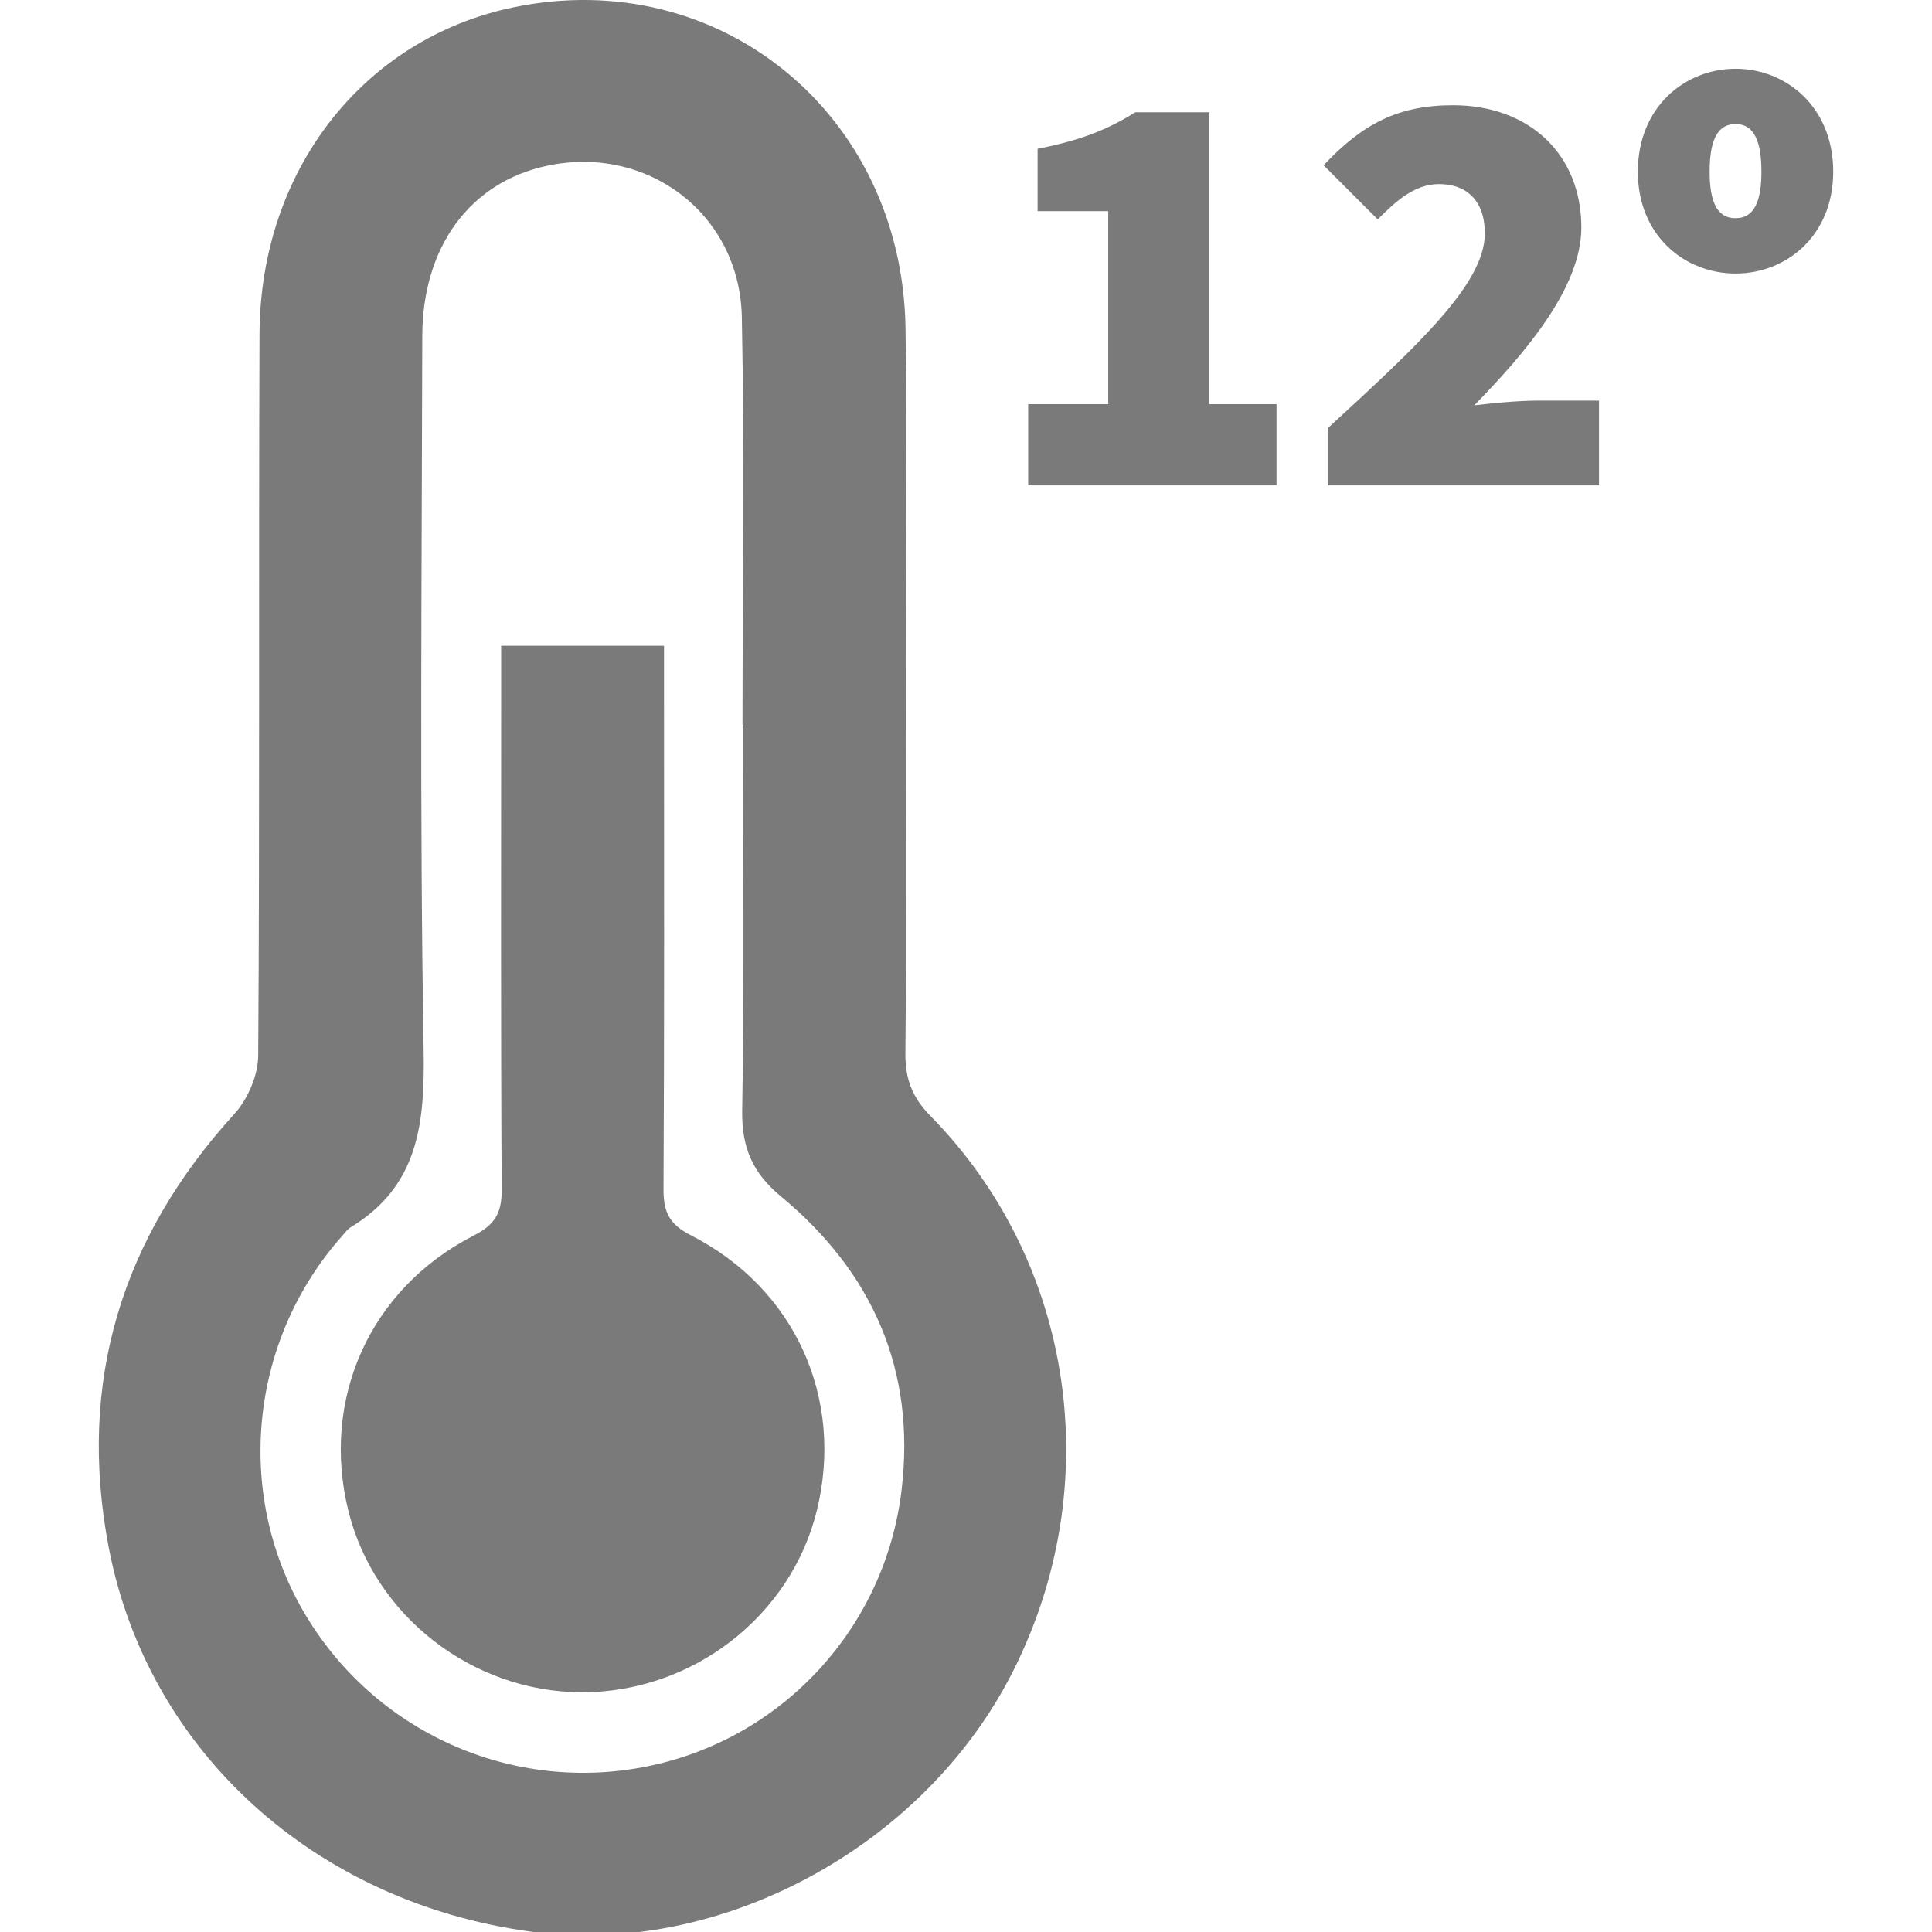 <?xml version="1.0" encoding="iso-8859-1"?>
<!-- Generator: Adobe Illustrator 28.5.0, SVG Export Plug-In . SVG Version: 9.03 Build 54727)  -->
<svg version="1.1" id="Camada_1" xmlns="http://www.w3.org/2000/svg" xmlns:xlink="http://www.w3.org/1999/xlink" x="0px" y="0px"
	 viewBox="0 0 300 300" style="enable-background:new 0 0 300 300;" xml:space="preserve">
<g>
	<g>
		<path style="fill:#7A7A7A;" d="M159.655,62.758h12.428V32.786h-10.965V23.1c6.579-1.279,10.783-2.924,15.169-5.665H187.8v45.324
			h10.417v12.61h-38.562V62.758z"/>
		<path style="fill:#7A7A7A;" d="M206.258,66.414c13.707-12.61,24.307-22.297,24.307-30.155c0-5.209-2.924-7.676-7.128-7.676
			c-3.838,0-6.762,2.742-9.503,5.483l-8.407-8.407c6.031-6.396,11.514-9.32,20.103-9.32c11.696,0,19.921,7.493,19.921,19.007
			c0,9.32-8.773,19.555-16.631,27.596c2.924-0.366,7.127-0.731,9.686-0.731h9.686v13.159h-42.034V66.414z"/>
		<path style="fill:#7A7A7A;" d="M254.324,26.664c0-10.052,7.31-15.991,15.169-15.991s15.169,5.94,15.169,15.991
			c0,9.961-7.31,15.809-15.169,15.809S254.324,36.624,254.324,26.664z M273.513,26.664c0-4.477-1.005-7.401-4.021-7.401
			c-3.015,0-4.021,2.924-4.021,7.401c0,4.386,1.005,7.219,4.021,7.219C272.508,33.883,273.513,31.05,273.513,26.664z"/>
	</g>
	<g>
		<path style="fill:#7A7A7A;" d="M107.276,191.815c-3.353-1.707-4.266-3.611-4.246-7.154c0.143-25.971,0.077-51.943,0.077-77.915
			c0-2.074,0-4.148,0-6.471c-8.718,0-16.629,0-25.288,0c0,2.865,0,5,0,7.136c0,25.776-0.072,51.553,0.082,77.329
			c0.022,3.595-1.027,5.424-4.323,7.108c-16.159,8.256-23.8,25.421-19.466,42.826c4.04,16.221,19.187,28.014,36.098,28.104
			c17.197,0.091,32.559-11.732,36.618-28.182C131.127,217.172,123.48,200.065,107.276,191.815z"/>
		<path style="fill:#7A7A7A;" d="M144.504,173.306c-2.855-2.907-3.954-5.759-3.915-9.76c0.184-18.768,0.082-37.539,0.077-56.309
			s0.236-37.543-0.057-56.309c-0.521-33.264-28.903-56.382-60.8-49.81C56.503,5.92,40.394,26.396,40.296,51.881
			c-0.144,37.344,0.048,74.689-0.203,112.031c-0.021,3.062-1.616,6.767-3.704,9.059c-17.534,19.247-24.369,41.615-19.542,67.126
			c6.027,31.855,32.087,55.323,65.597,59.849c29.354,3.965,61.033-13.121,74.815-40.352
			C171.888,230.689,166.87,196.075,144.504,173.306z M139.996,231.389c-2.558,21.363-18.439,38.549-39.311,42.856
			c-21.156,4.366-42.712-5.308-53.58-24.048c-10.761-18.555-8.291-42.242,6.089-58.35c0.39-0.437,0.741-0.962,1.226-1.255
			c10.6-6.417,11.554-16.17,11.36-27.566c-0.629-36.931-0.282-73.88-0.208-110.822c0.028-13.939,7.454-23.908,19.348-26.46
			c15.577-3.342,29.95,7.44,30.273,23.492c0.424,21.101,0.104,42.216,0.104,63.325c0.028,0,0.057,0,0.086,0
			c0,19.937,0.215,39.878-0.135,59.809c-0.102,5.798,1.575,9.727,6.051,13.439C135.519,197.602,142.223,212.791,139.996,231.389z"/>
	</g>
</g>
</svg>

